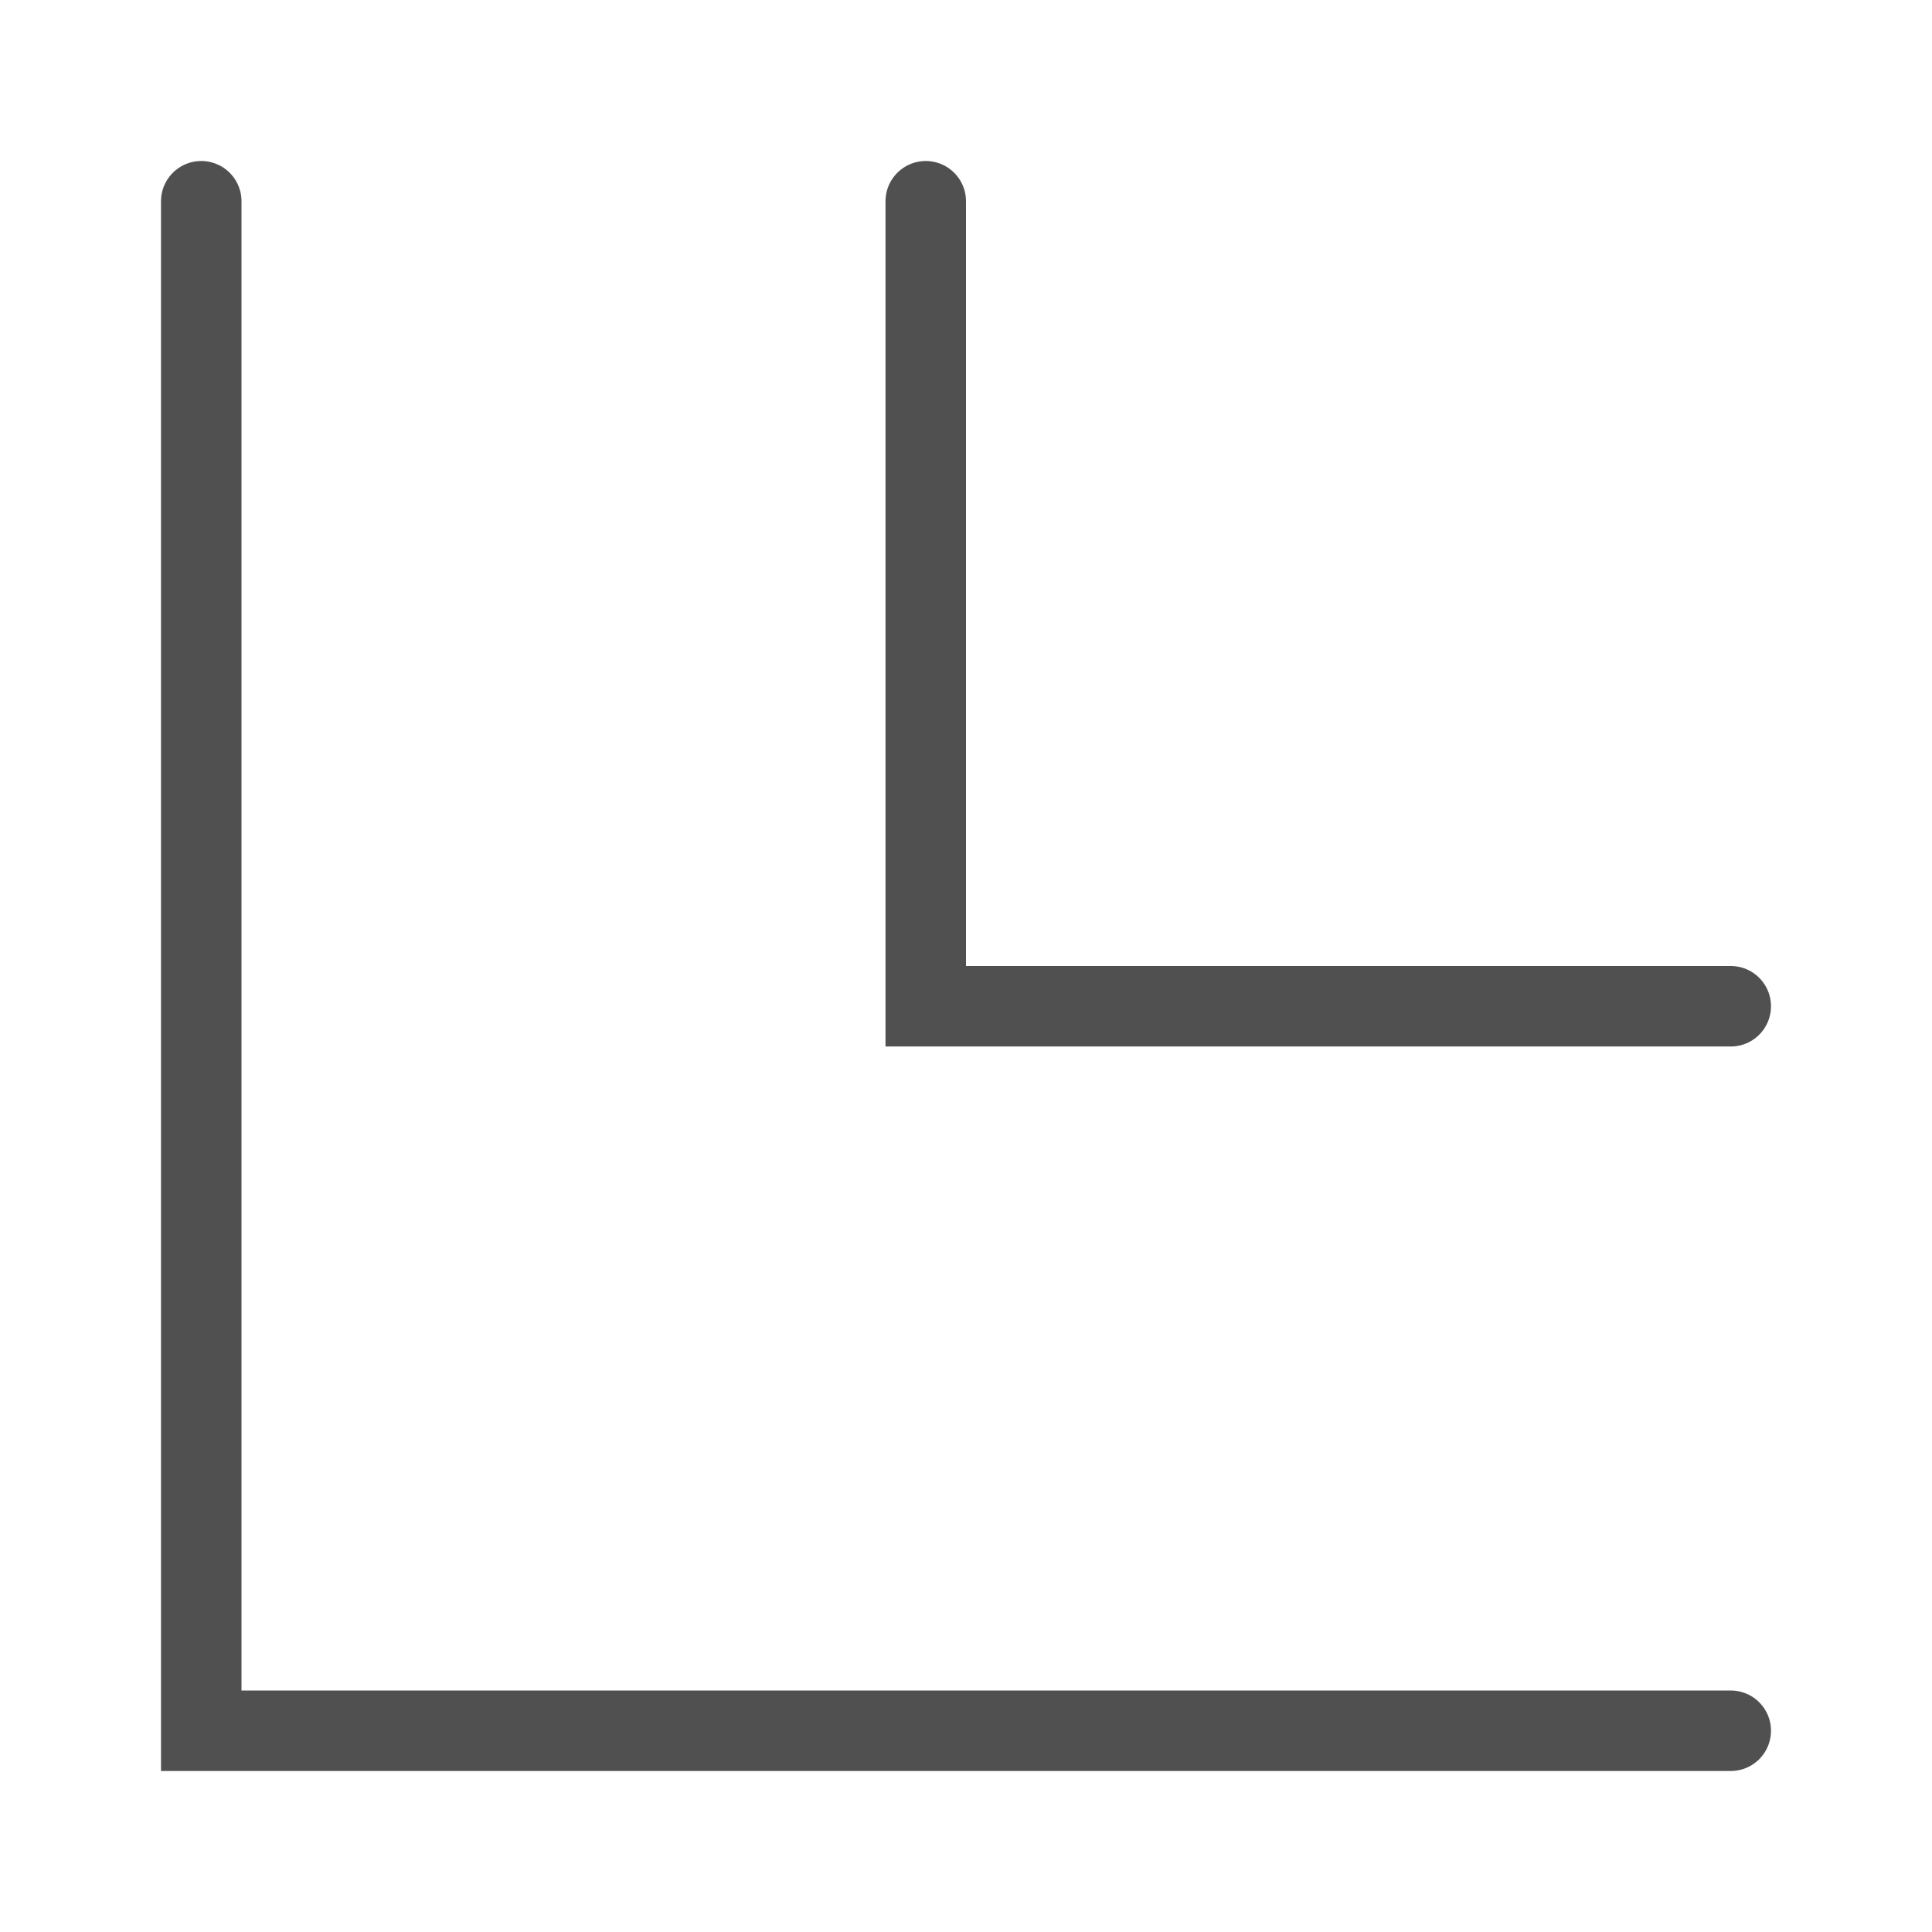 <svg id="icon" xmlns="http://www.w3.org/2000/svg" viewBox="0 0 24 24"><defs><style>.cls-1{fill:none;stroke:#505050;stroke-linecap:round;stroke-miterlimit:10;}</style></defs><polyline class="cls-1" points="11.5 2.5 11.5 12.5 21.5 12.5"/><polyline class="cls-1" points="2.5 2.5 2.5 21.5 21.5 21.5"/></svg>